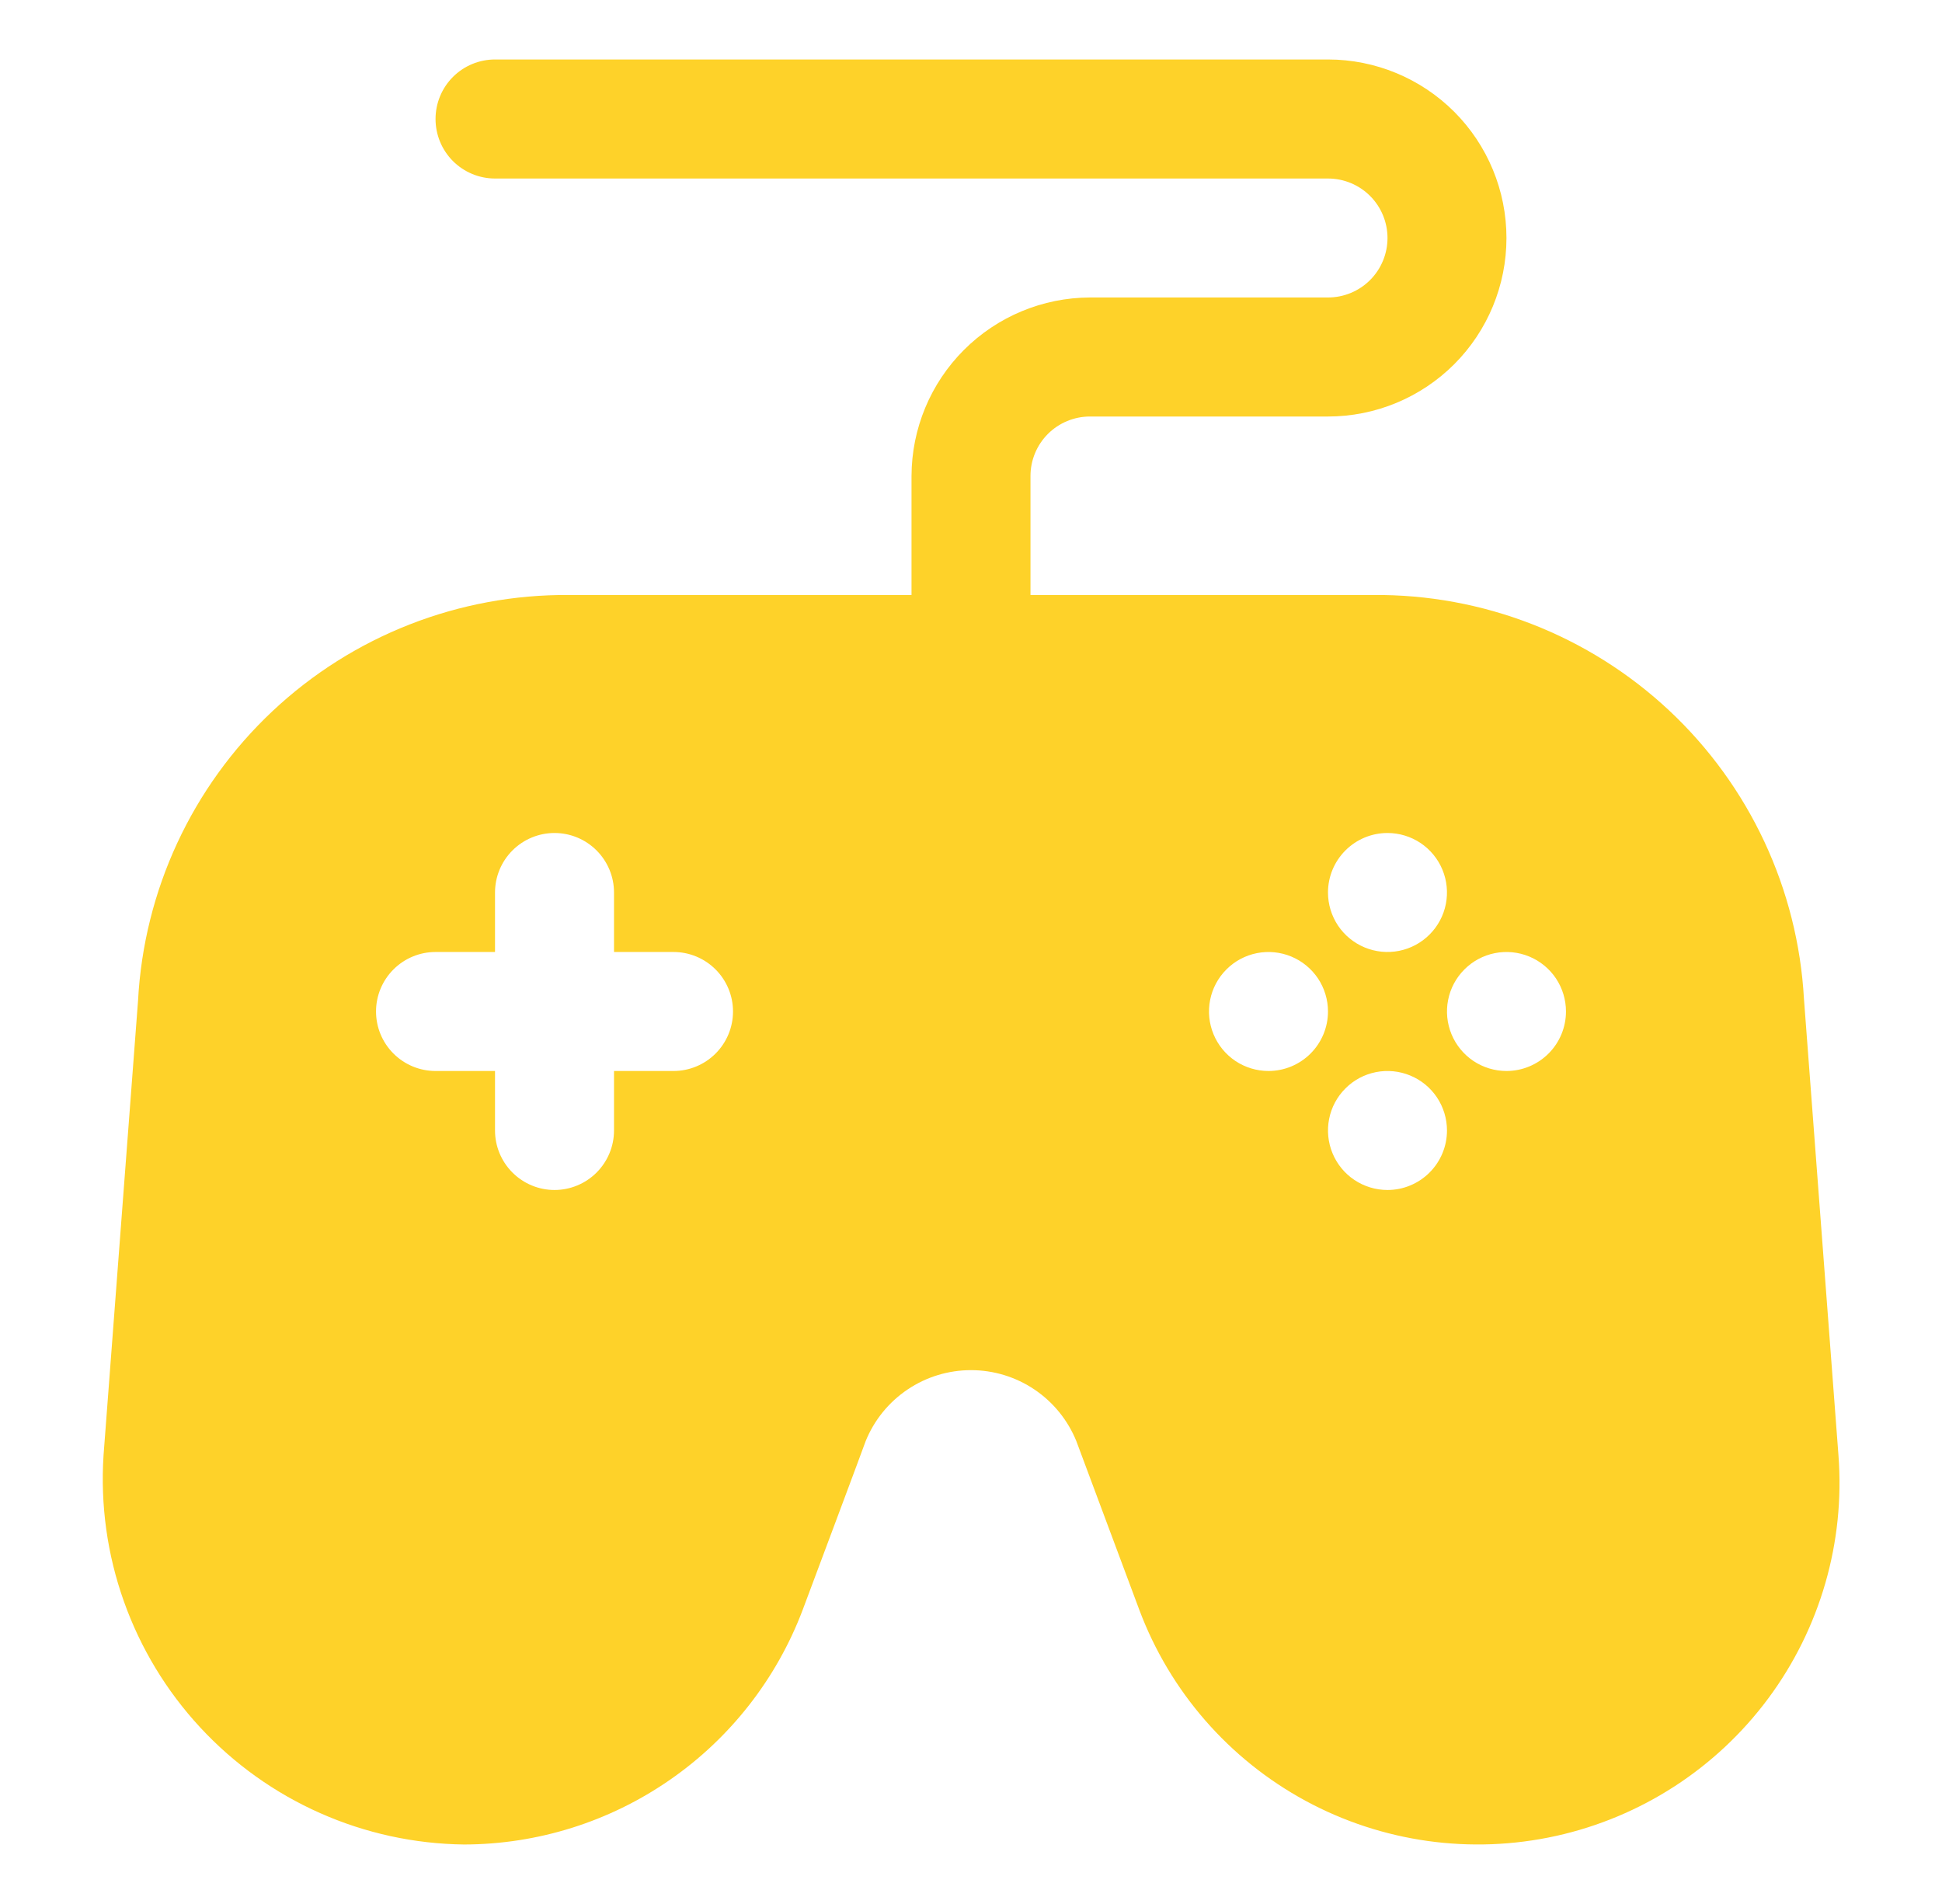 <svg xmlns="http://www.w3.org/2000/svg" width="51" height="50" viewBox="0 0 51 50" fill="none"><path d="M48.281 38.219L47.375 26.234C47.214 23.349 45.946 20.636 43.837 18.66C41.727 16.684 38.937 15.597 36.047 15.625H27.062V12.5C27.062 12.086 27.227 11.688 27.52 11.395C27.813 11.102 28.211 10.938 28.625 10.938H34.875C36.118 10.938 37.31 10.444 38.19 9.565C39.069 8.685 39.562 7.493 39.562 6.25C39.562 5.007 39.069 3.815 38.19 2.935C37.31 2.056 36.118 1.562 34.875 1.562H13C12.586 1.562 12.188 1.727 11.895 2.02C11.602 2.313 11.438 2.711 11.438 3.125C11.438 3.539 11.602 3.937 11.895 4.23C12.188 4.523 12.586 4.688 13 4.688H34.875C35.289 4.688 35.687 4.852 35.98 5.145C36.273 5.438 36.438 5.836 36.438 6.25C36.438 6.664 36.273 7.062 35.98 7.355C35.687 7.648 35.289 7.812 34.875 7.812H28.625C27.383 7.816 26.193 8.311 25.314 9.19C24.436 10.068 23.941 11.258 23.938 12.5V15.625H14.953C12.056 15.601 9.261 16.695 7.151 18.68C5.041 20.665 3.778 23.388 3.625 26.281C3.625 26.281 2.719 38.203 2.719 38.219C2.635 39.52 2.816 40.824 3.253 42.052C3.689 43.28 4.371 44.407 5.257 45.363C6.143 46.319 7.214 47.085 8.406 47.613C9.597 48.142 10.884 48.422 12.188 48.438C14.119 48.433 16.003 47.842 17.59 46.742C19.178 45.643 20.394 44.087 21.078 42.281C21.078 42.281 22.734 37.859 22.734 37.844C22.958 37.293 23.34 36.822 23.833 36.49C24.325 36.158 24.906 35.981 25.5 35.981C26.094 35.981 26.674 36.158 27.167 36.49C27.66 36.822 28.042 37.293 28.266 37.844L29.922 42.281C30.726 44.422 32.276 46.2 34.285 47.29C36.295 48.379 38.631 48.707 40.864 48.213C43.096 47.719 45.075 46.437 46.438 44.601C47.801 42.764 48.455 40.499 48.281 38.219ZM17.688 28.125H16.125V29.688C16.125 30.102 15.96 30.499 15.667 30.792C15.374 31.085 14.977 31.25 14.562 31.25C14.148 31.25 13.751 31.085 13.458 30.792C13.165 30.499 13 30.102 13 29.688V28.125H11.438C11.023 28.125 10.626 27.96 10.333 27.667C10.04 27.374 9.875 26.977 9.875 26.562C9.875 26.148 10.04 25.751 10.333 25.458C10.626 25.165 11.023 25 11.438 25H13V23.438C13 23.023 13.165 22.626 13.458 22.333C13.751 22.04 14.148 21.875 14.562 21.875C14.977 21.875 15.374 22.04 15.667 22.333C15.96 22.626 16.125 23.023 16.125 23.438V25H17.688C18.102 25 18.499 25.165 18.792 25.458C19.085 25.751 19.25 26.148 19.25 26.562C19.25 26.977 19.085 27.374 18.792 27.667C18.499 27.96 18.102 28.125 17.688 28.125ZM36.438 21.875C36.746 21.875 37.049 21.967 37.306 22.138C37.562 22.31 37.763 22.554 37.881 22.84C37.999 23.125 38.03 23.439 37.97 23.742C37.91 24.045 37.761 24.324 37.542 24.542C37.324 24.761 37.045 24.91 36.742 24.97C36.439 25.03 36.125 24.999 35.84 24.881C35.554 24.763 35.31 24.562 35.138 24.306C34.967 24.049 34.875 23.747 34.875 23.438C34.875 23.023 35.04 22.626 35.333 22.333C35.626 22.04 36.023 21.875 36.438 21.875ZM33.312 28.125C33.004 28.125 32.701 28.033 32.444 27.862C32.188 27.69 31.987 27.446 31.869 27.16C31.751 26.875 31.72 26.561 31.78 26.258C31.84 25.955 31.989 25.676 32.208 25.458C32.426 25.239 32.705 25.09 33.008 25.03C33.311 24.97 33.625 25.001 33.91 25.119C34.196 25.237 34.44 25.438 34.612 25.694C34.783 25.951 34.875 26.253 34.875 26.562C34.875 26.977 34.71 27.374 34.417 27.667C34.124 27.96 33.727 28.125 33.312 28.125ZM36.438 31.25C36.128 31.25 35.826 31.158 35.569 30.987C35.312 30.815 35.112 30.571 34.994 30.285C34.876 30 34.845 29.686 34.905 29.383C34.965 29.08 35.114 28.801 35.333 28.583C35.551 28.364 35.83 28.215 36.133 28.155C36.436 28.095 36.75 28.126 37.035 28.244C37.321 28.362 37.565 28.562 37.737 28.819C37.908 29.076 38 29.378 38 29.688C38 30.102 37.835 30.499 37.542 30.792C37.249 31.085 36.852 31.25 36.438 31.25ZM39.562 28.125C39.253 28.125 38.951 28.033 38.694 27.862C38.438 27.69 38.237 27.446 38.119 27.16C38.001 26.875 37.97 26.561 38.03 26.258C38.09 25.955 38.239 25.676 38.458 25.458C38.676 25.239 38.955 25.09 39.258 25.03C39.561 24.97 39.875 25.001 40.16 25.119C40.446 25.237 40.69 25.438 40.862 25.694C41.033 25.951 41.125 26.253 41.125 26.562C41.125 26.977 40.96 27.374 40.667 27.667C40.374 27.96 39.977 28.125 39.562 28.125Z" fill="#FED229"></path></svg>